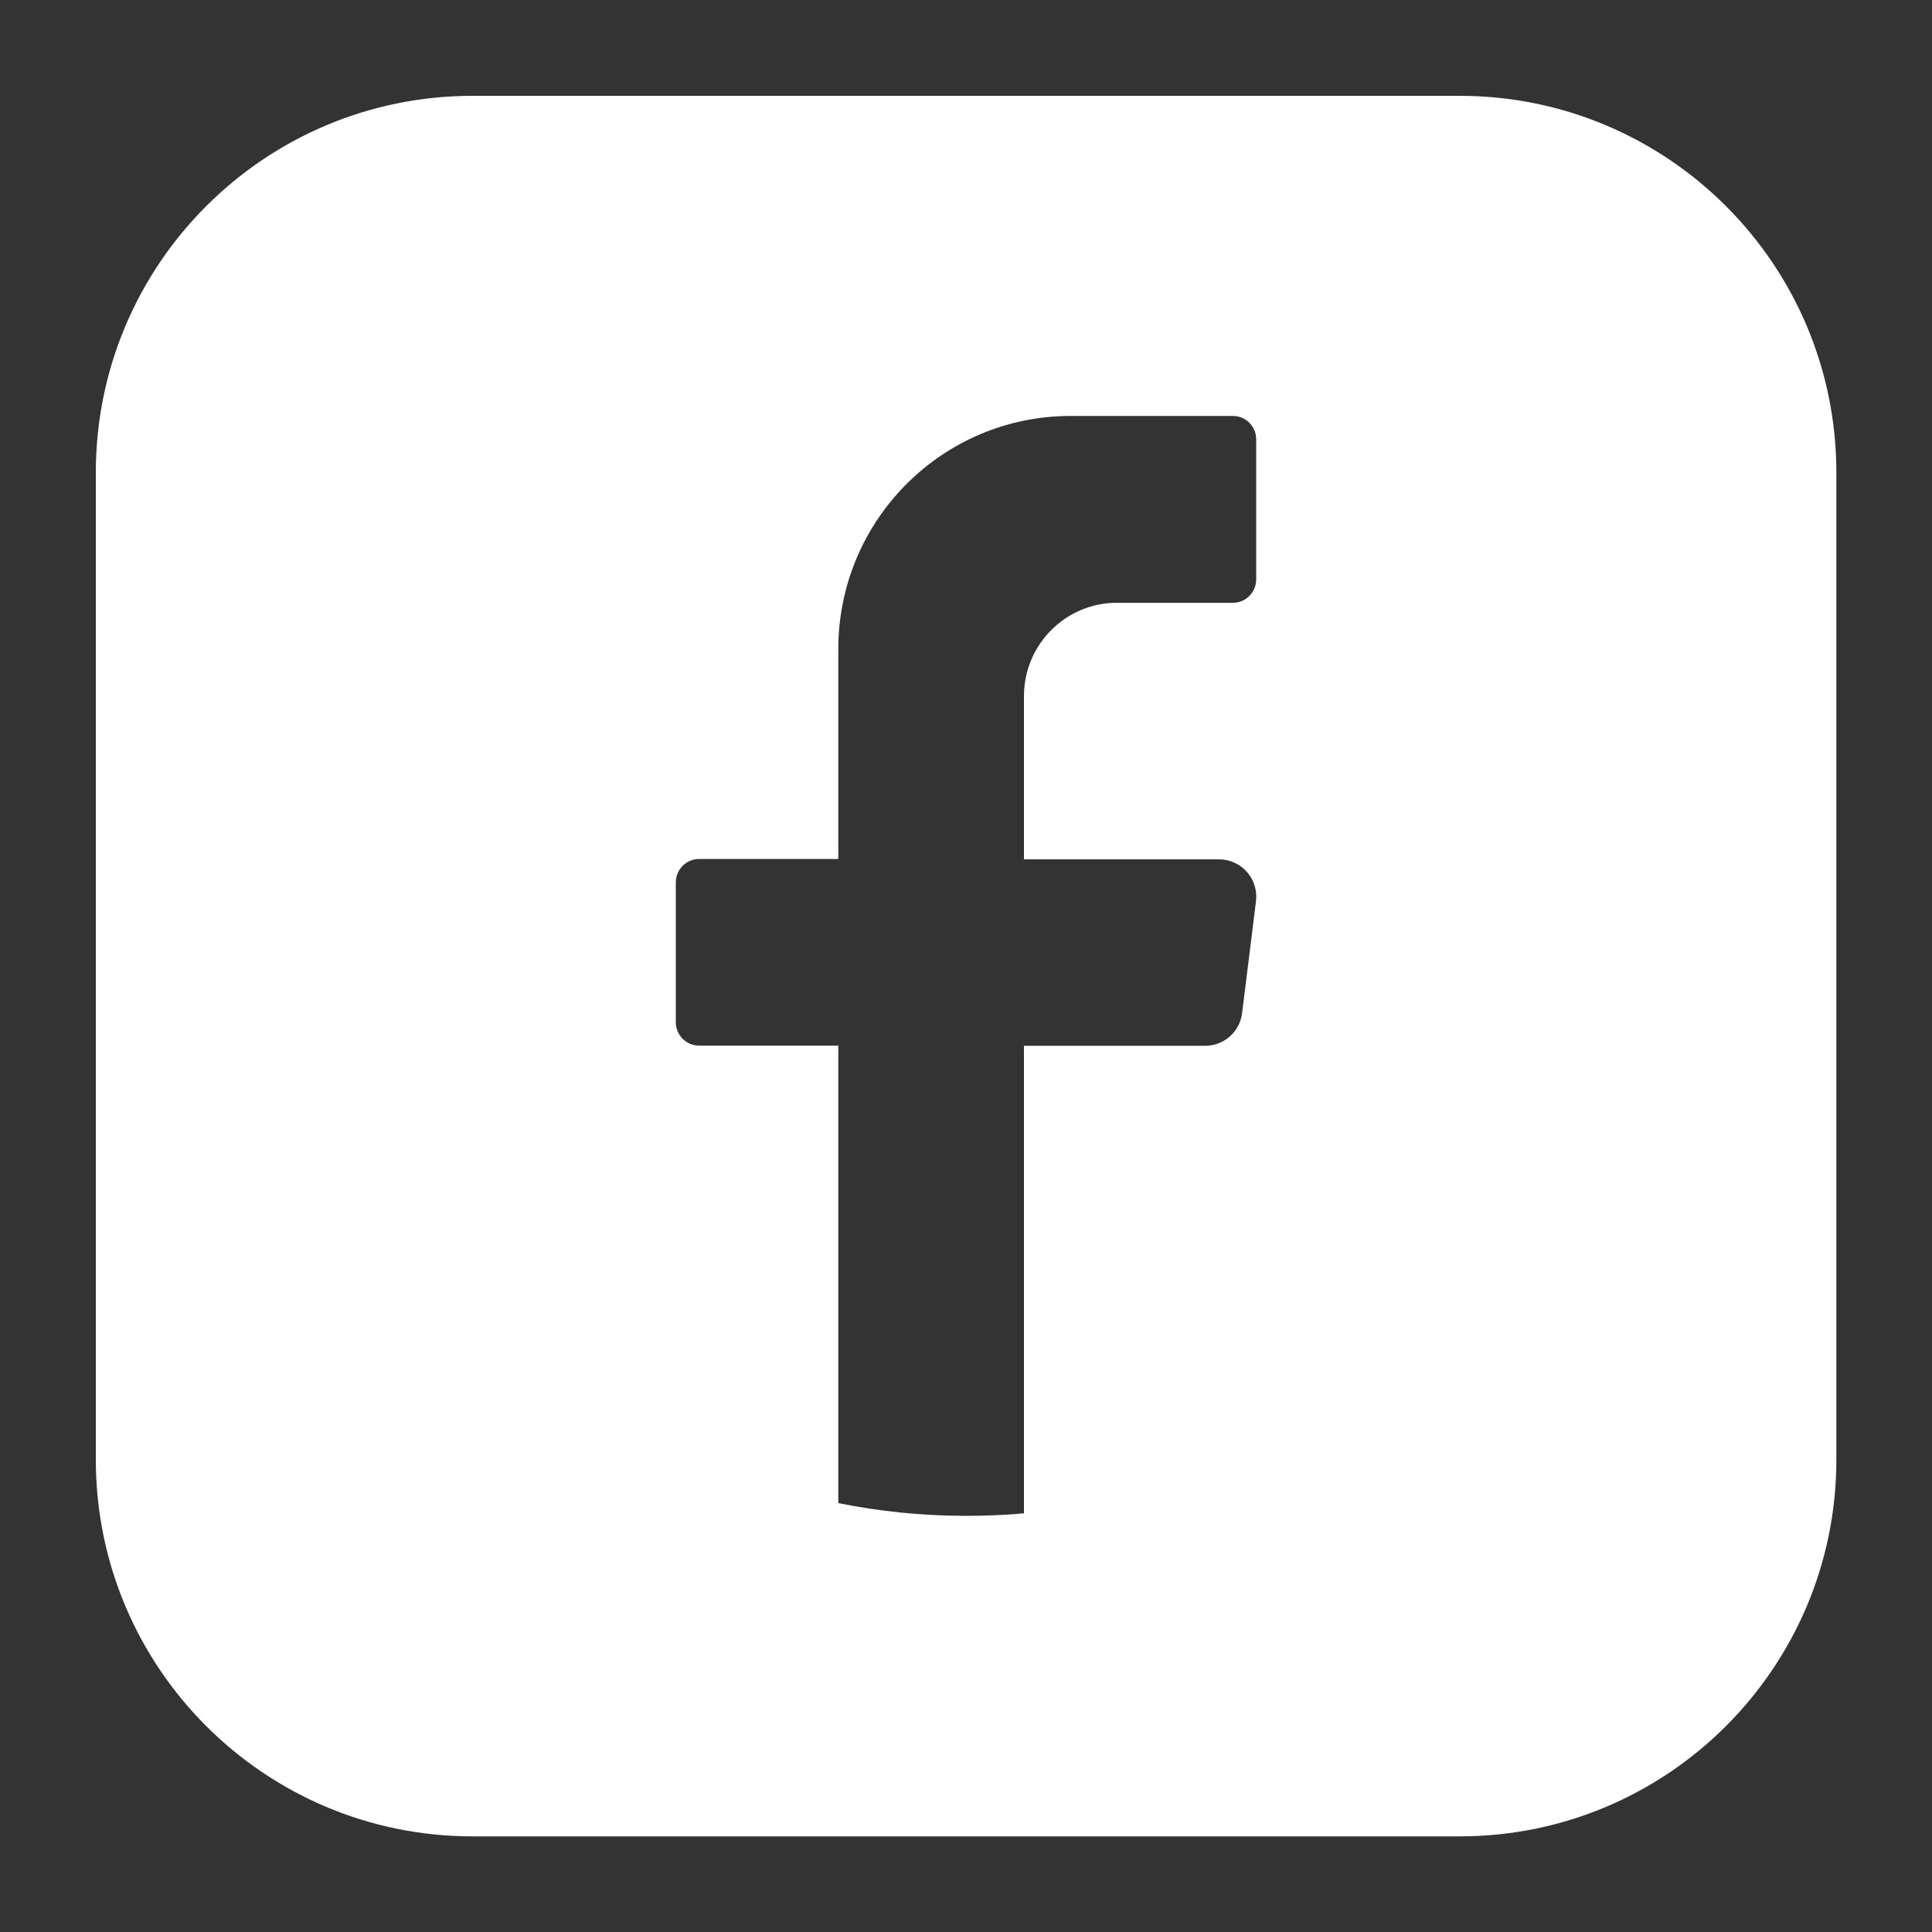 <?xml version="1.0" encoding="UTF-8"?>
<svg id="objects" xmlns="http://www.w3.org/2000/svg" viewBox="0 0 100 100">
  <rect x="0" y="0" width="100" height="100" fill="#333333" stroke="none"/>
  <defs>
    <style>
      .cls-1 {
        fill: #fff;
        stroke-width: 0px;
      }
    </style>
  </defs>
  <path class="cls-1" d="M75.54,4.96H24.46C13.69,4.96,4.96,13.69,4.96,24.46v51.09c0,10.77,8.73,19.5,19.5,19.5h51.09c10.77,0,19.5-8.73,19.5-19.5V24.46c0-10.77-8.73-19.5-19.5-19.5ZM65.02,29.99c0,.66-.54,1.21-1.2,1.21h-6.01c-2.65,0-4.81,2.16-4.81,4.83v8.45h10.1c1.16,0,2.05,1.02,1.91,2.17l-.72,5.79c-.12.97-.94,1.69-1.91,1.69h-9.38v24.2c-.99.09-1.99.13-3,.13-2.26,0-4.48-.23-6.61-.66v-23.68h-7.21c-.66,0-1.2-.54-1.2-1.21v-7.24c0-.66.54-1.21,1.2-1.21h7.21v-10.86c0-6.67,5.38-12.07,12.02-12.07h8.41c.66,0,1.2.54,1.2,1.21v7.24Z"/>
</svg>